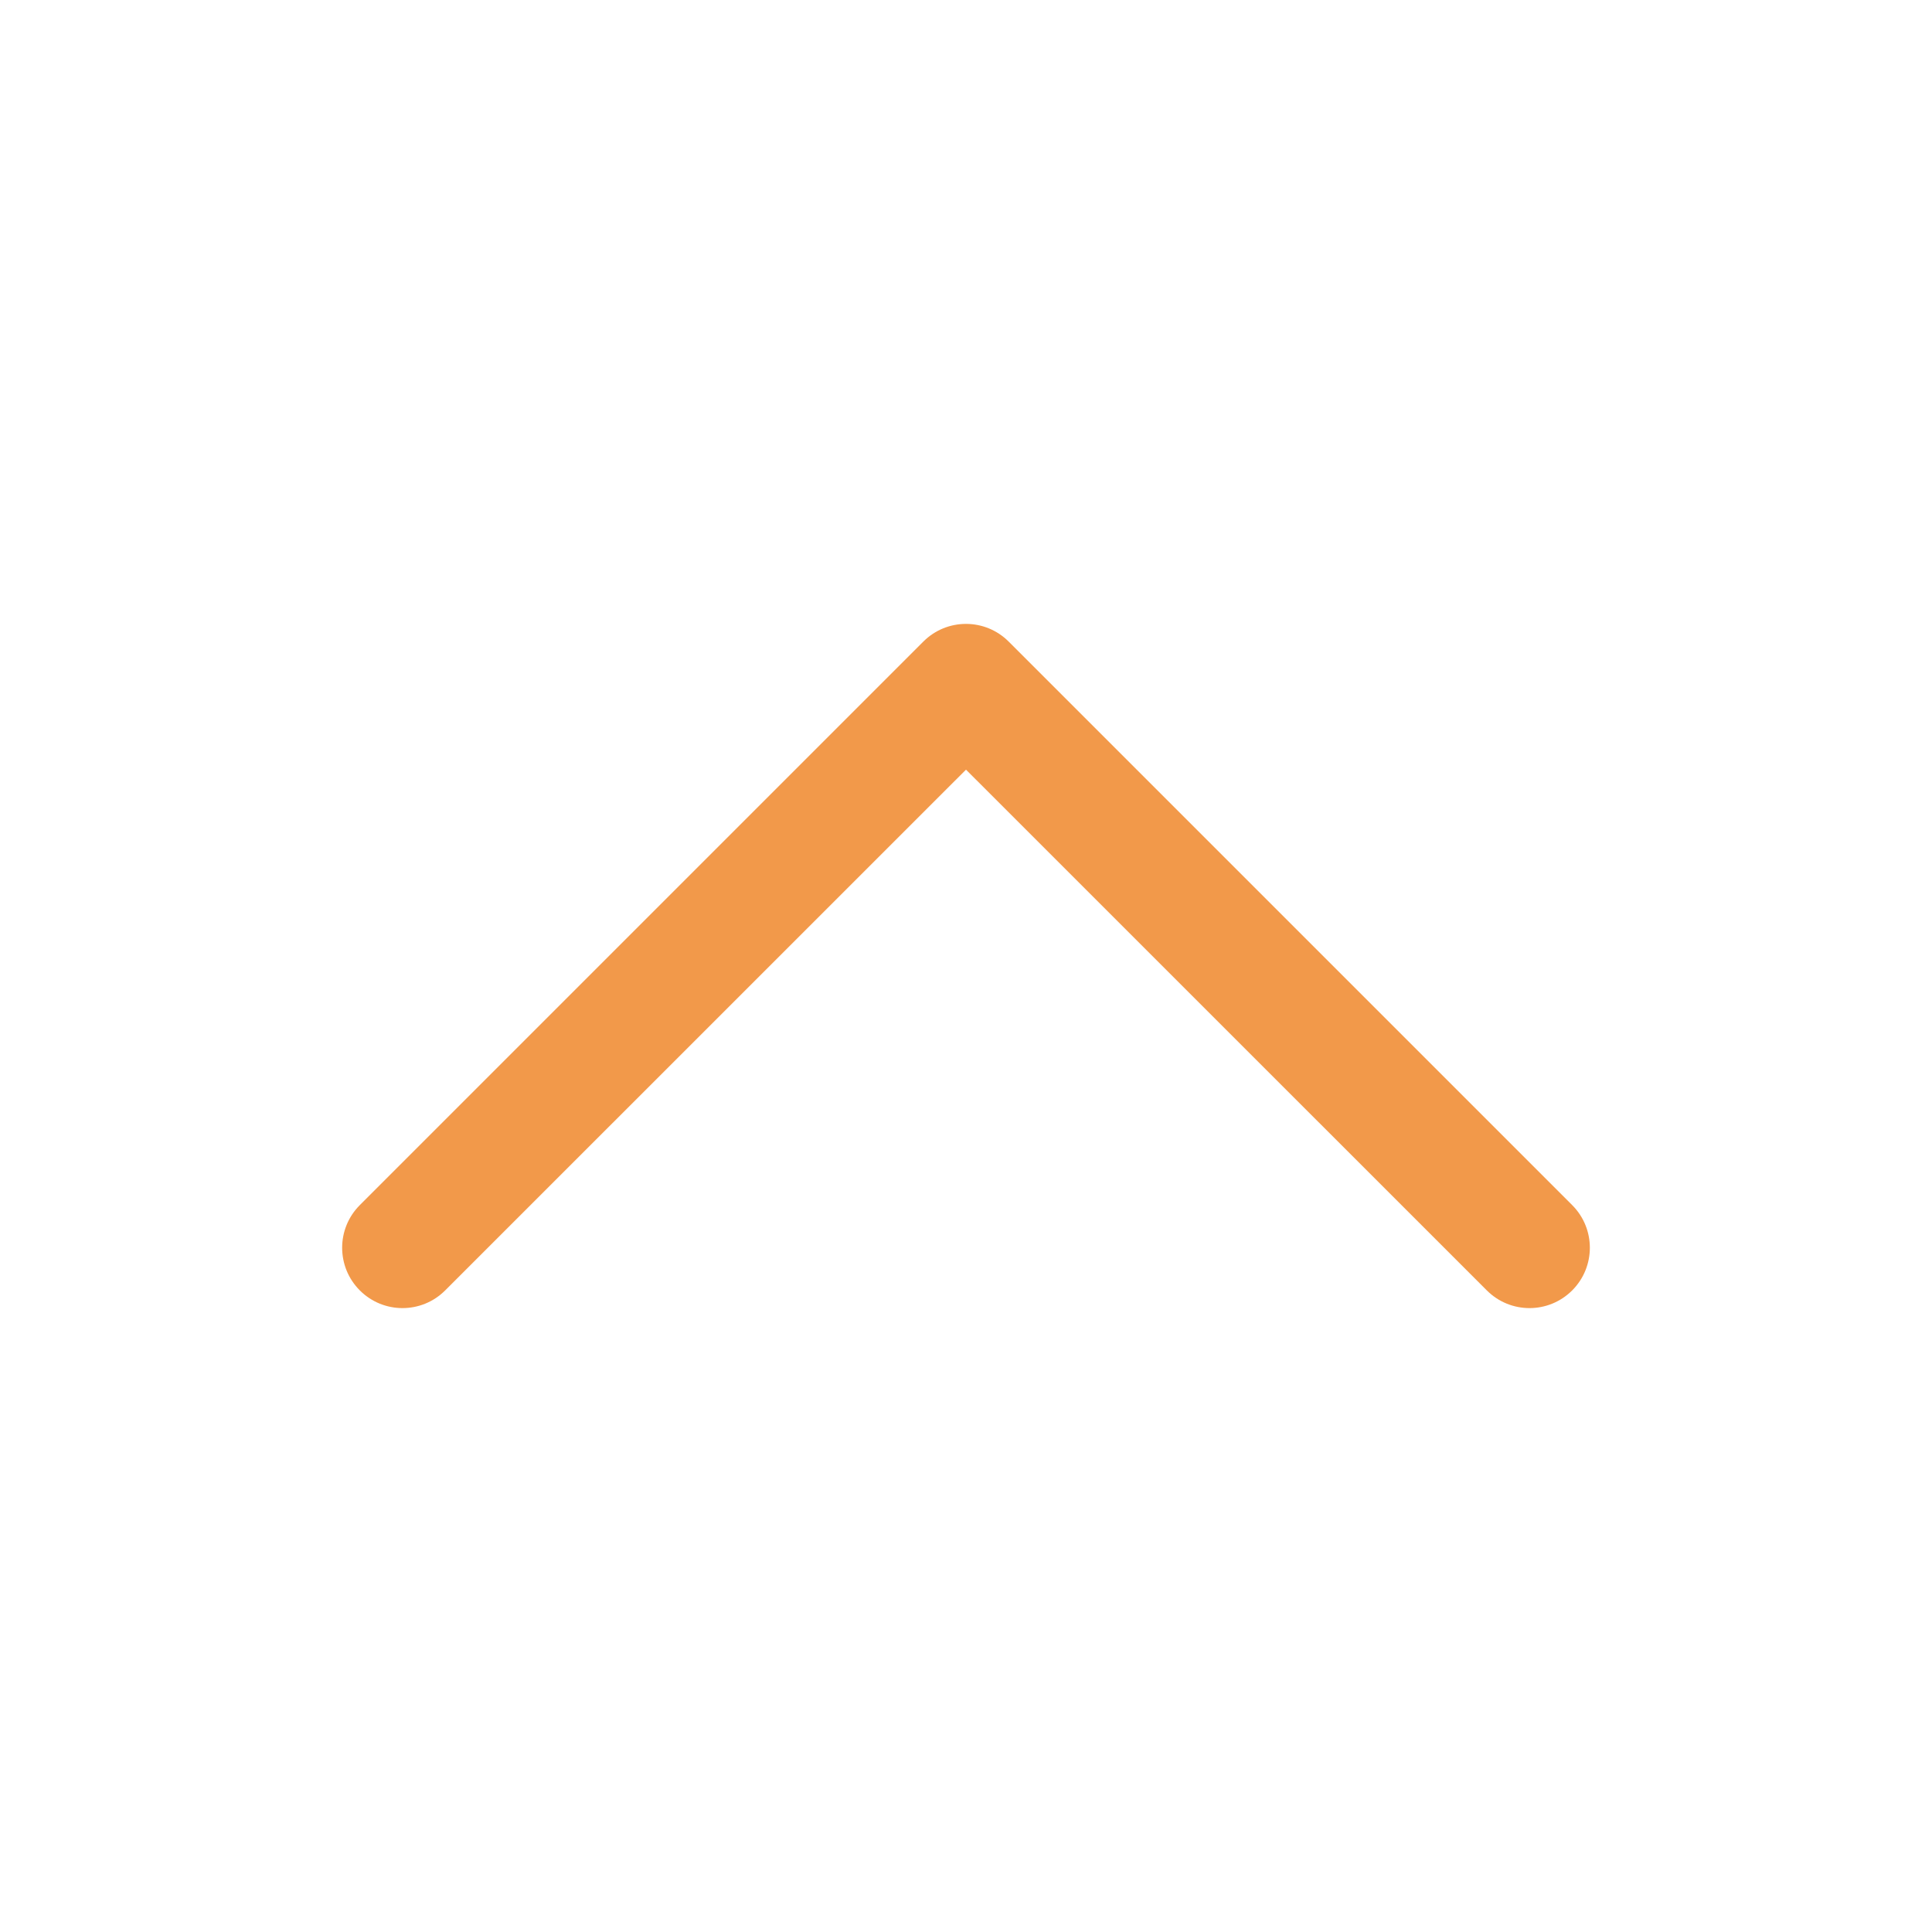 <?xml version="1.0" encoding="UTF-8"?> <svg xmlns="http://www.w3.org/2000/svg" width="24" height="24" viewBox="0 0 24 24" fill="none"> <path fill-rule="evenodd" clip-rule="evenodd" d="M19.53 16.03C19.823 15.737 19.823 15.263 19.53 14.97L12.53 7.97C12.237 7.677 11.763 7.677 11.47 7.97L4.47 14.97C4.177 15.263 4.177 15.737 4.47 16.03C4.763 16.323 5.237 16.323 5.53 16.03L12 9.561L18.47 16.03C18.763 16.323 19.237 16.323 19.53 16.03Z" fill="#F2994A"></path> </svg> 